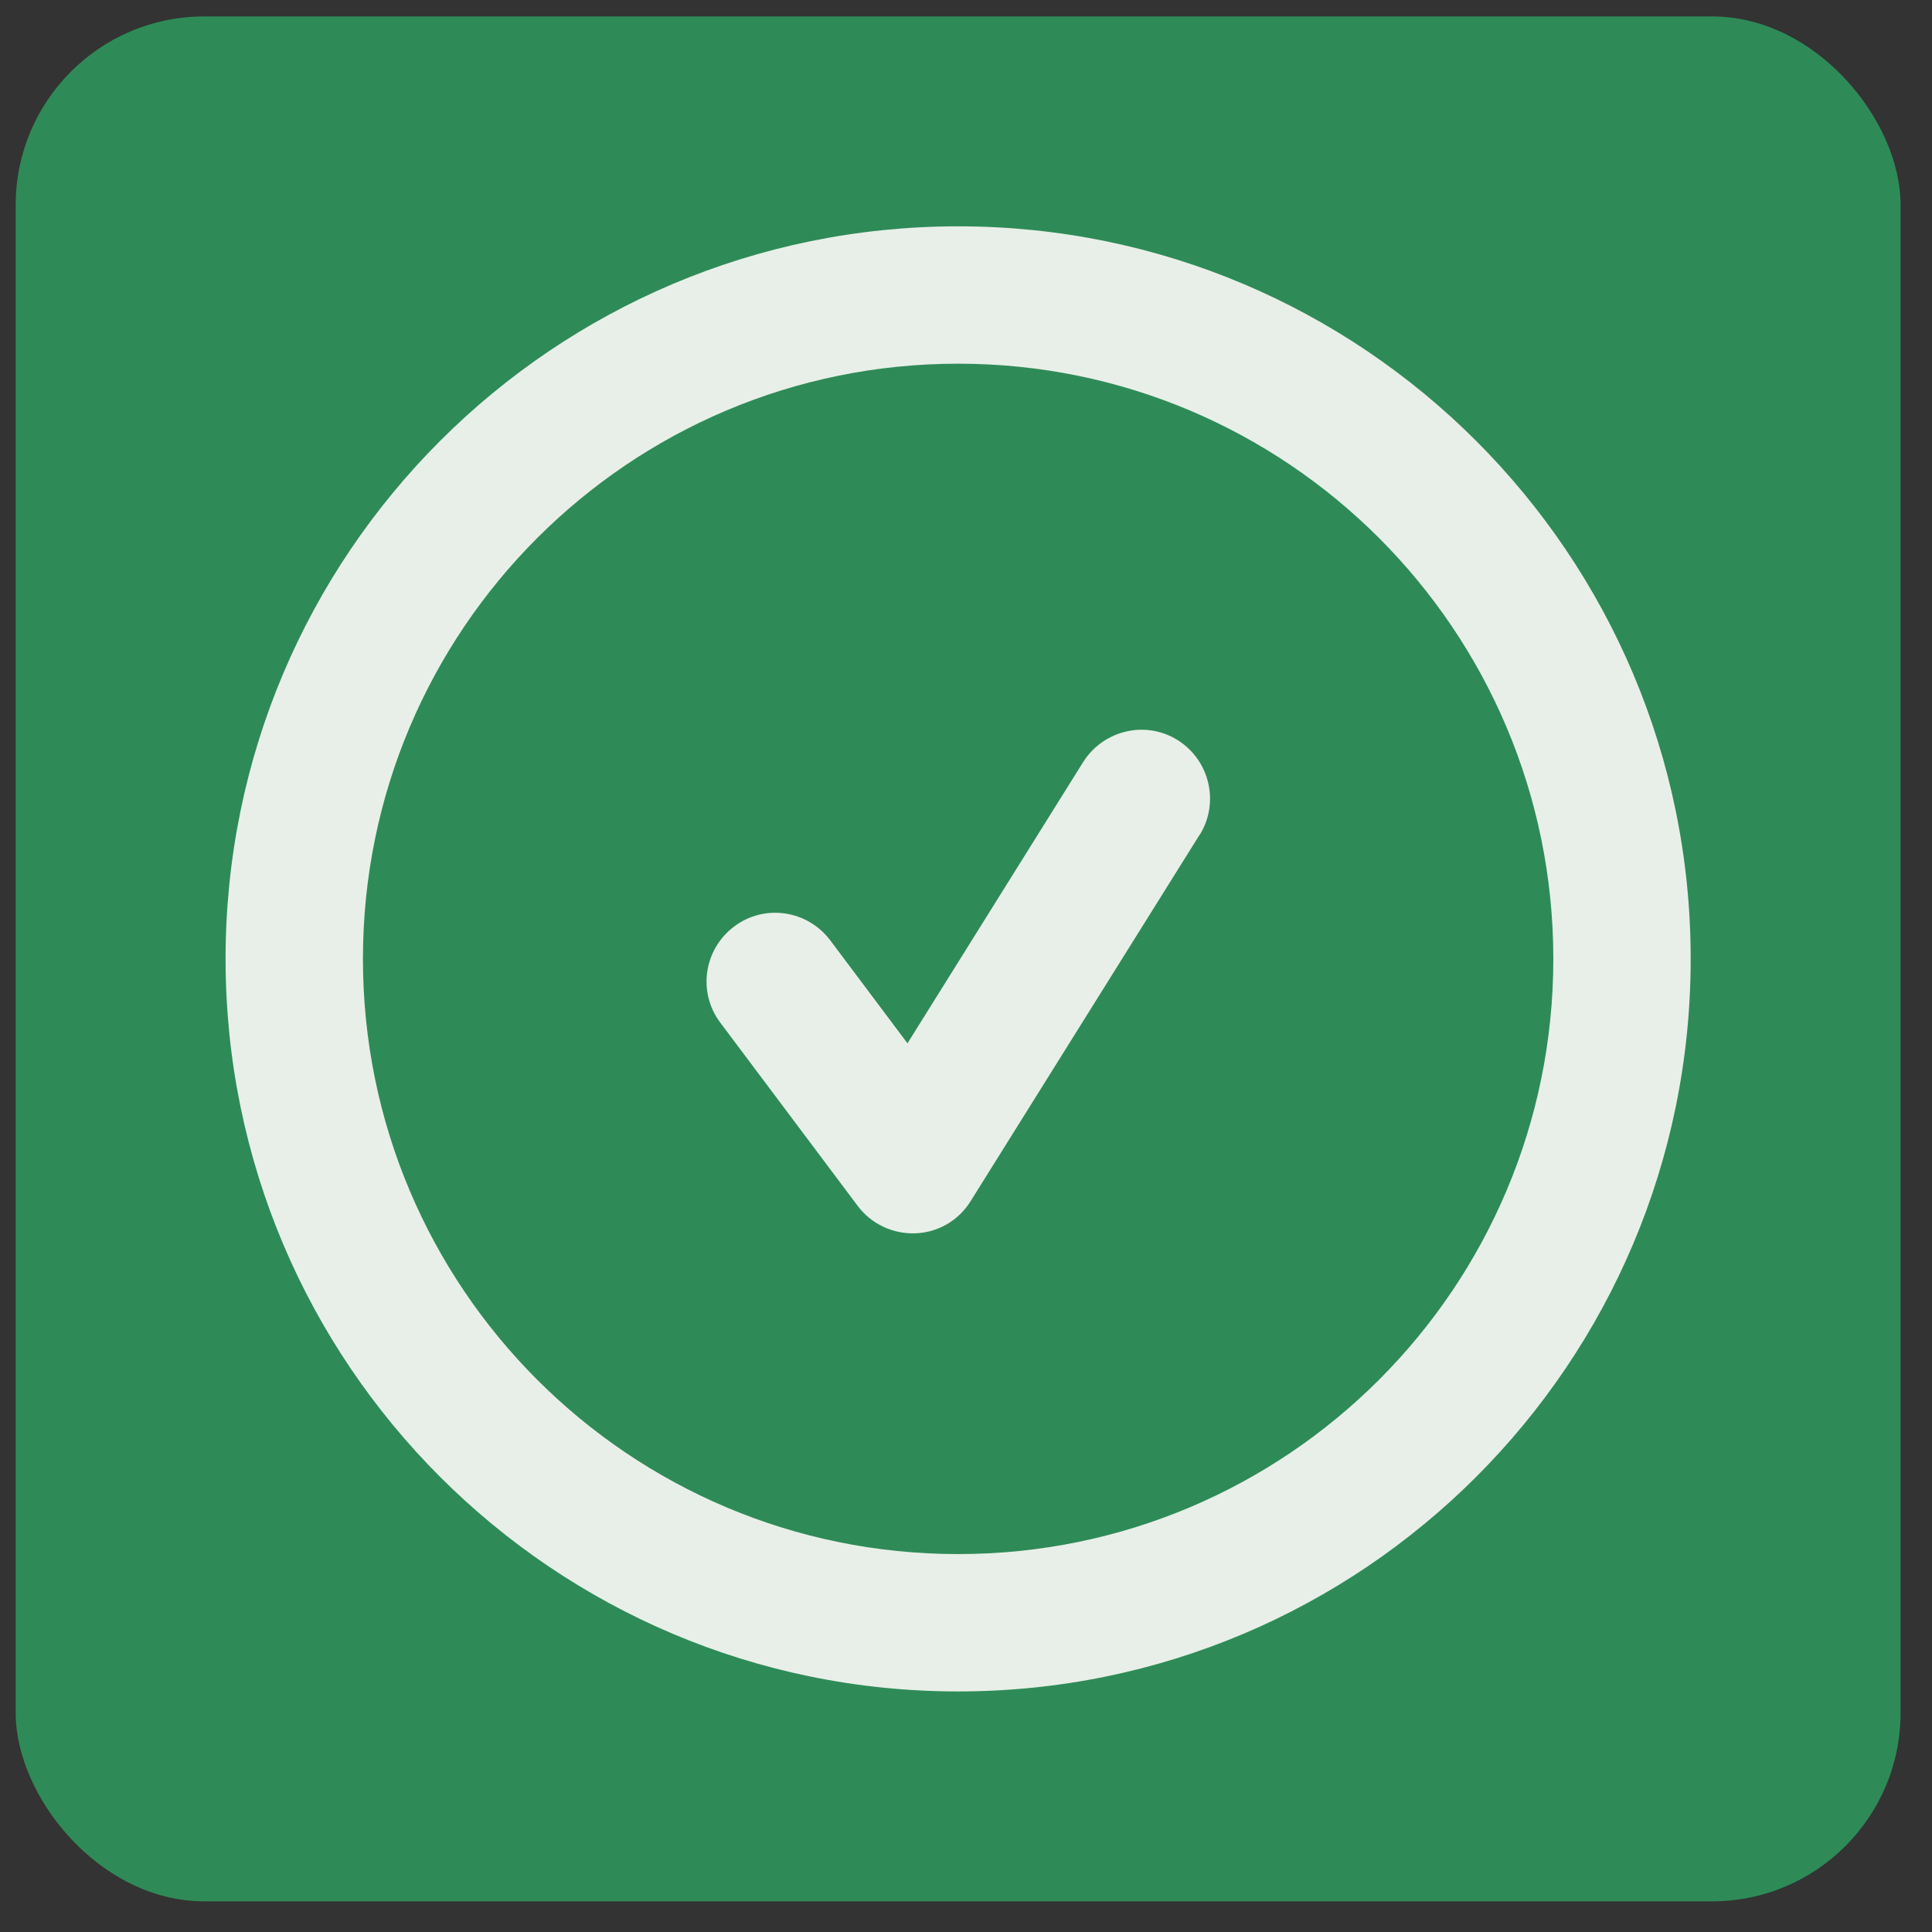 <svg width="41" height="41" viewBox="0 0 41 41" fill="none" xmlns="http://www.w3.org/2000/svg">
<rect x="0" y="0" width="41" height="41" fill="#333333" stroke="none"/>
<rect x="0.333" y="0.349" width="40" height="40" rx="4" fill="#2E8B57"/>
<path d="M20.333 7.718C27.31 7.718 32.964 13.372 32.964 20.349C32.964 27.327 27.31 32.98 20.333 32.98C13.356 32.98 7.702 27.327 7.702 20.349C7.702 13.372 13.356 7.718 20.333 7.718ZM20.333 35.895C28.92 35.895 35.879 28.936 35.879 20.349C35.879 11.763 28.92 4.803 20.333 4.803C11.746 4.803 4.787 11.763 4.787 20.349C4.787 28.936 11.746 35.895 20.333 35.895ZM25.458 17.72C25.883 17.04 25.677 16.141 24.997 15.71C24.317 15.279 23.418 15.491 22.987 16.171L19.258 22.141L17.619 19.955C17.133 19.311 16.222 19.177 15.578 19.663C14.934 20.149 14.801 21.06 15.287 21.704L18.201 25.59C18.487 25.973 18.948 26.191 19.428 26.173C19.908 26.155 20.345 25.9 20.6 25.487L25.458 17.714V17.72Z" fill="#E8EFE8"/>
</svg>
